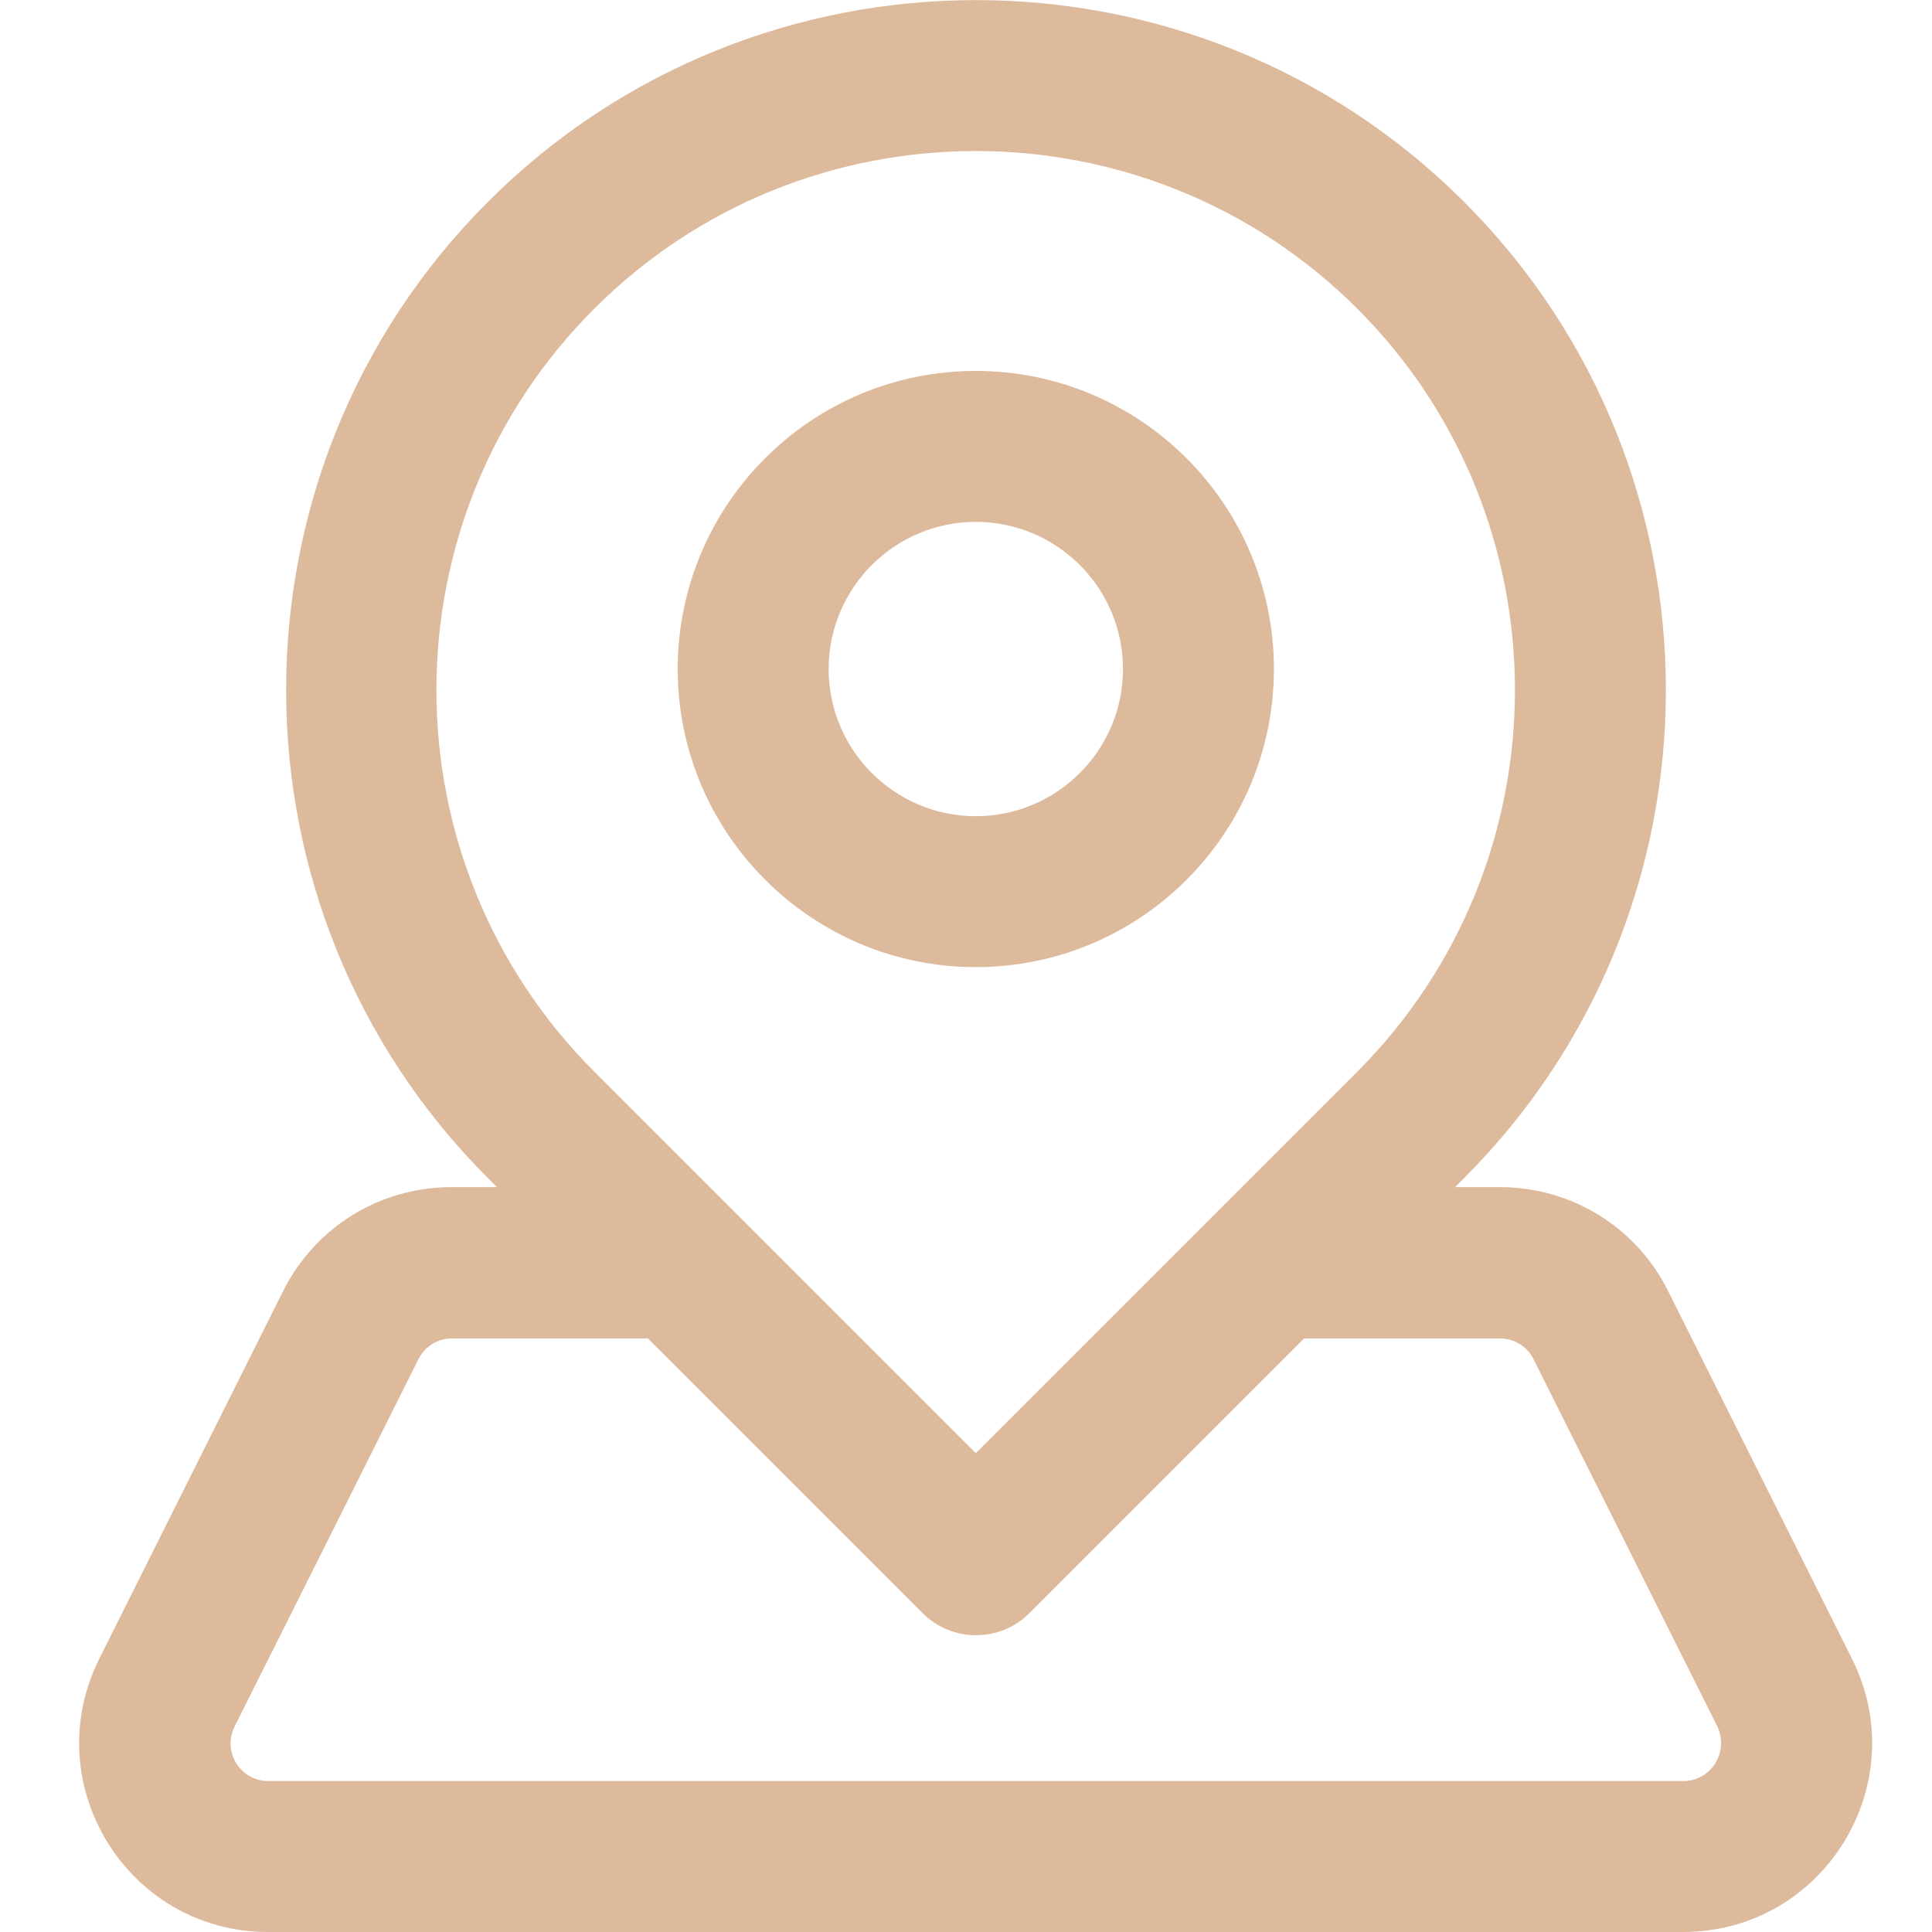 <?xml version="1.0" encoding="utf-8"?>
<!-- Generator: Adobe Illustrator 25.2.1, SVG Export Plug-In . SVG Version: 6.00 Build 0)  -->
<svg version="1.1" id="Layer_1" xmlns:svgjs="http://svgjs.com/svgjs"
	 xmlns="http://www.w3.org/2000/svg" xmlns:xlink="http://www.w3.org/1999/xlink" x="0px" y="0px" viewBox="0 0 512 512"
	 style="enable-background:new 0 0 512 512;" xml:space="preserve">
<style type="text/css">
	.st0{fill:#DEBA9D;}
</style>
<g transform="matrix(1,0,0,1,20,0)">
	<g>
		<path class="st0" d="M470.8,439.6l-48.7-97.4c-8.5-17.1-25.7-27.6-44.7-27.6h-11.8l2.4-2.4c71.3-71.3,71.3-187.4,0-258.7
			c-71.3-71.3-187.4-71.3-258.7,0c-71.3,71.3-71.3,187.4,0,258.7l2.4,2.4H99.7c-19.1,0-36.2,10.6-44.7,27.6L6.3,439.6
			c-16.6,33.3,7.6,72.4,44.7,72.4h375C463.3,512,487.4,472.8,470.8,439.6z M137.5,81.8c55.7-55.7,146.4-55.7,202.2,0
			c55.7,55.7,55.7,146.4,0,202.2c-5.9,5.9-95.2,95.2-101.1,101.1c-5.9-5.9-95.2-95.2-101.1-101.1C81.7,228.2,81.7,137.5,137.5,81.8z
			 M426.1,472h-375c-7.4,0-12.3-7.8-8.9-14.5l48.7-97.3c1.7-3.4,5.1-5.5,8.9-5.5h51.9l72.8,72.8c7.8,7.8,20.5,7.8,28.3,0l72.8-72.8
			h51.9c3.8,0,7.2,2.1,8.9,5.5l48.7,97.3C438.3,464.2,433.5,472,426.1,472z M238.6,256.3c43.6,0,79-35.4,79-79c0-43.6-35.4-79-79-79
			c-43.6,0-79,35.4-79,79C159.6,220.8,195,256.3,238.6,256.3z M238.6,138.3c21.5,0,39,17.5,39,39s-17.5,39-39,39s-39-17.5-39-39
			S217.1,138.3,238.6,138.3z"/>
	</g>
</g>
</svg>
